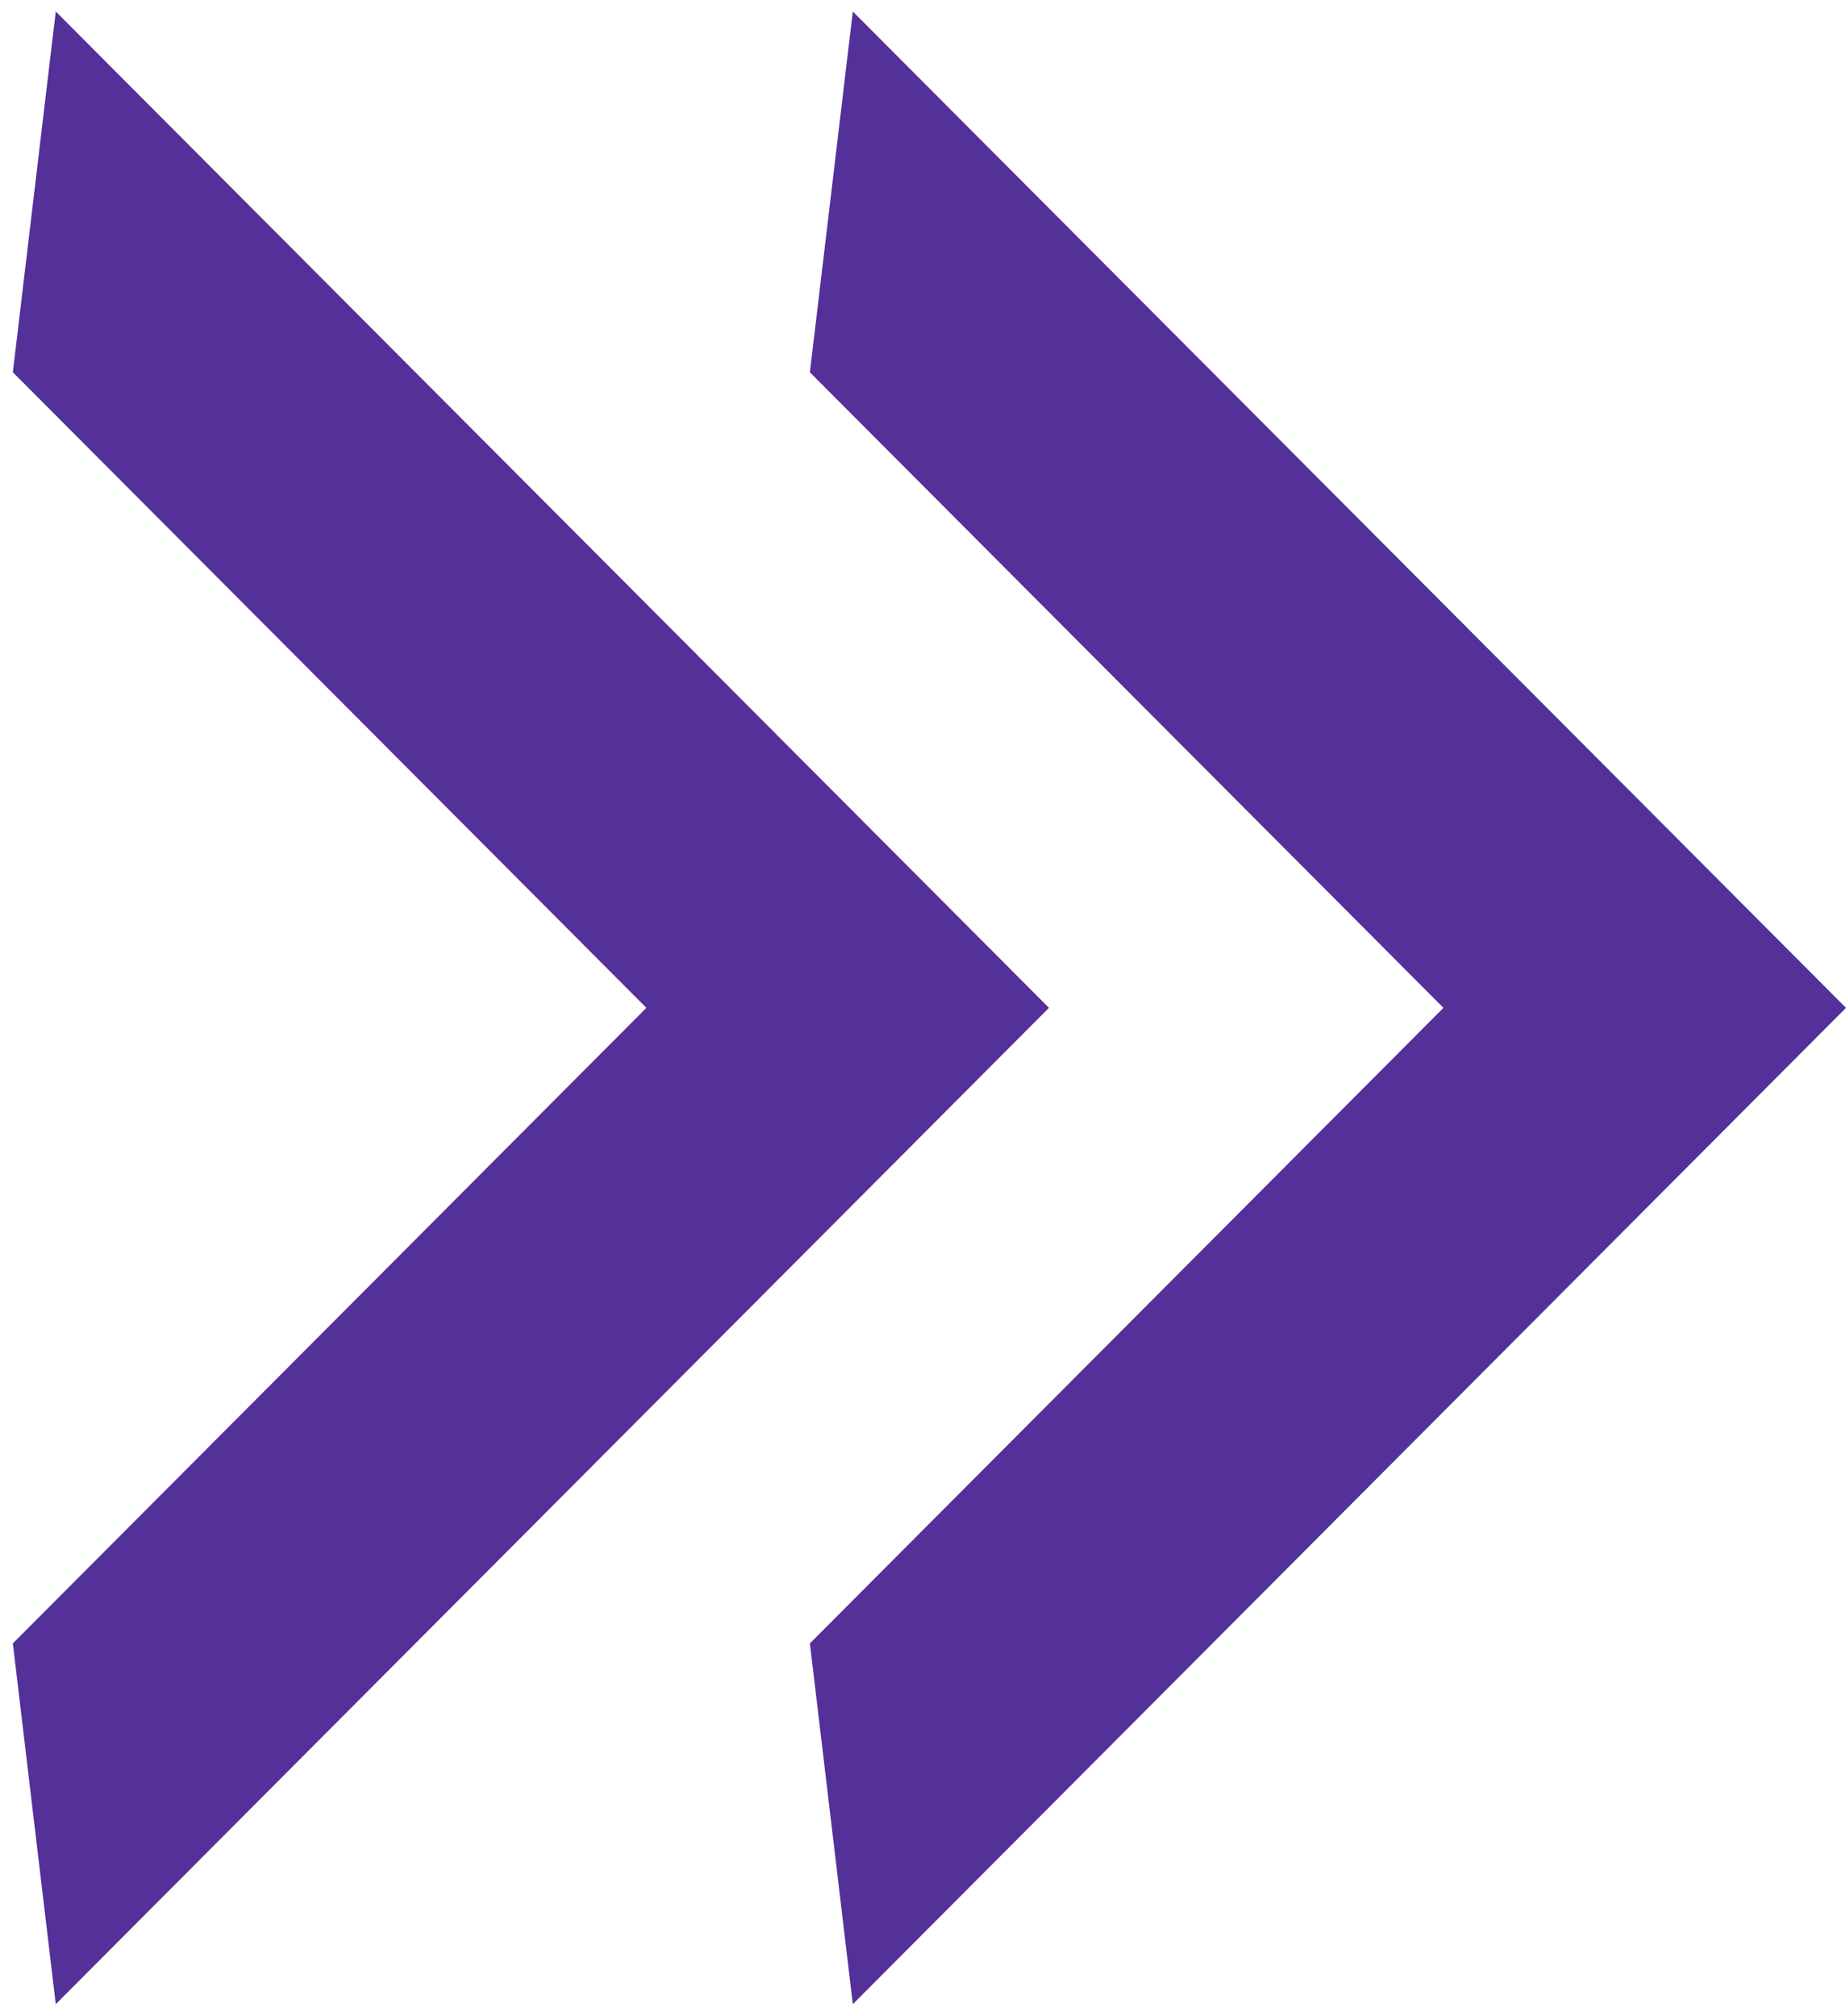<svg width="98" height="107" viewBox="0 0 98 107" fill="none" xmlns="http://www.w3.org/2000/svg">
<path d="M45.274 106.389L42.995 87.237L76.629 53.5L42.995 19.762L45.274 0.61L98 53.5L45.274 106.389Z" fill="#543099"/>
<path d="M2.96 106.389L0.682 87.237L34.315 53.5L0.682 19.762L2.96 0.61L55.687 53.5L2.96 106.389Z" fill="#543099"/>
</svg>
